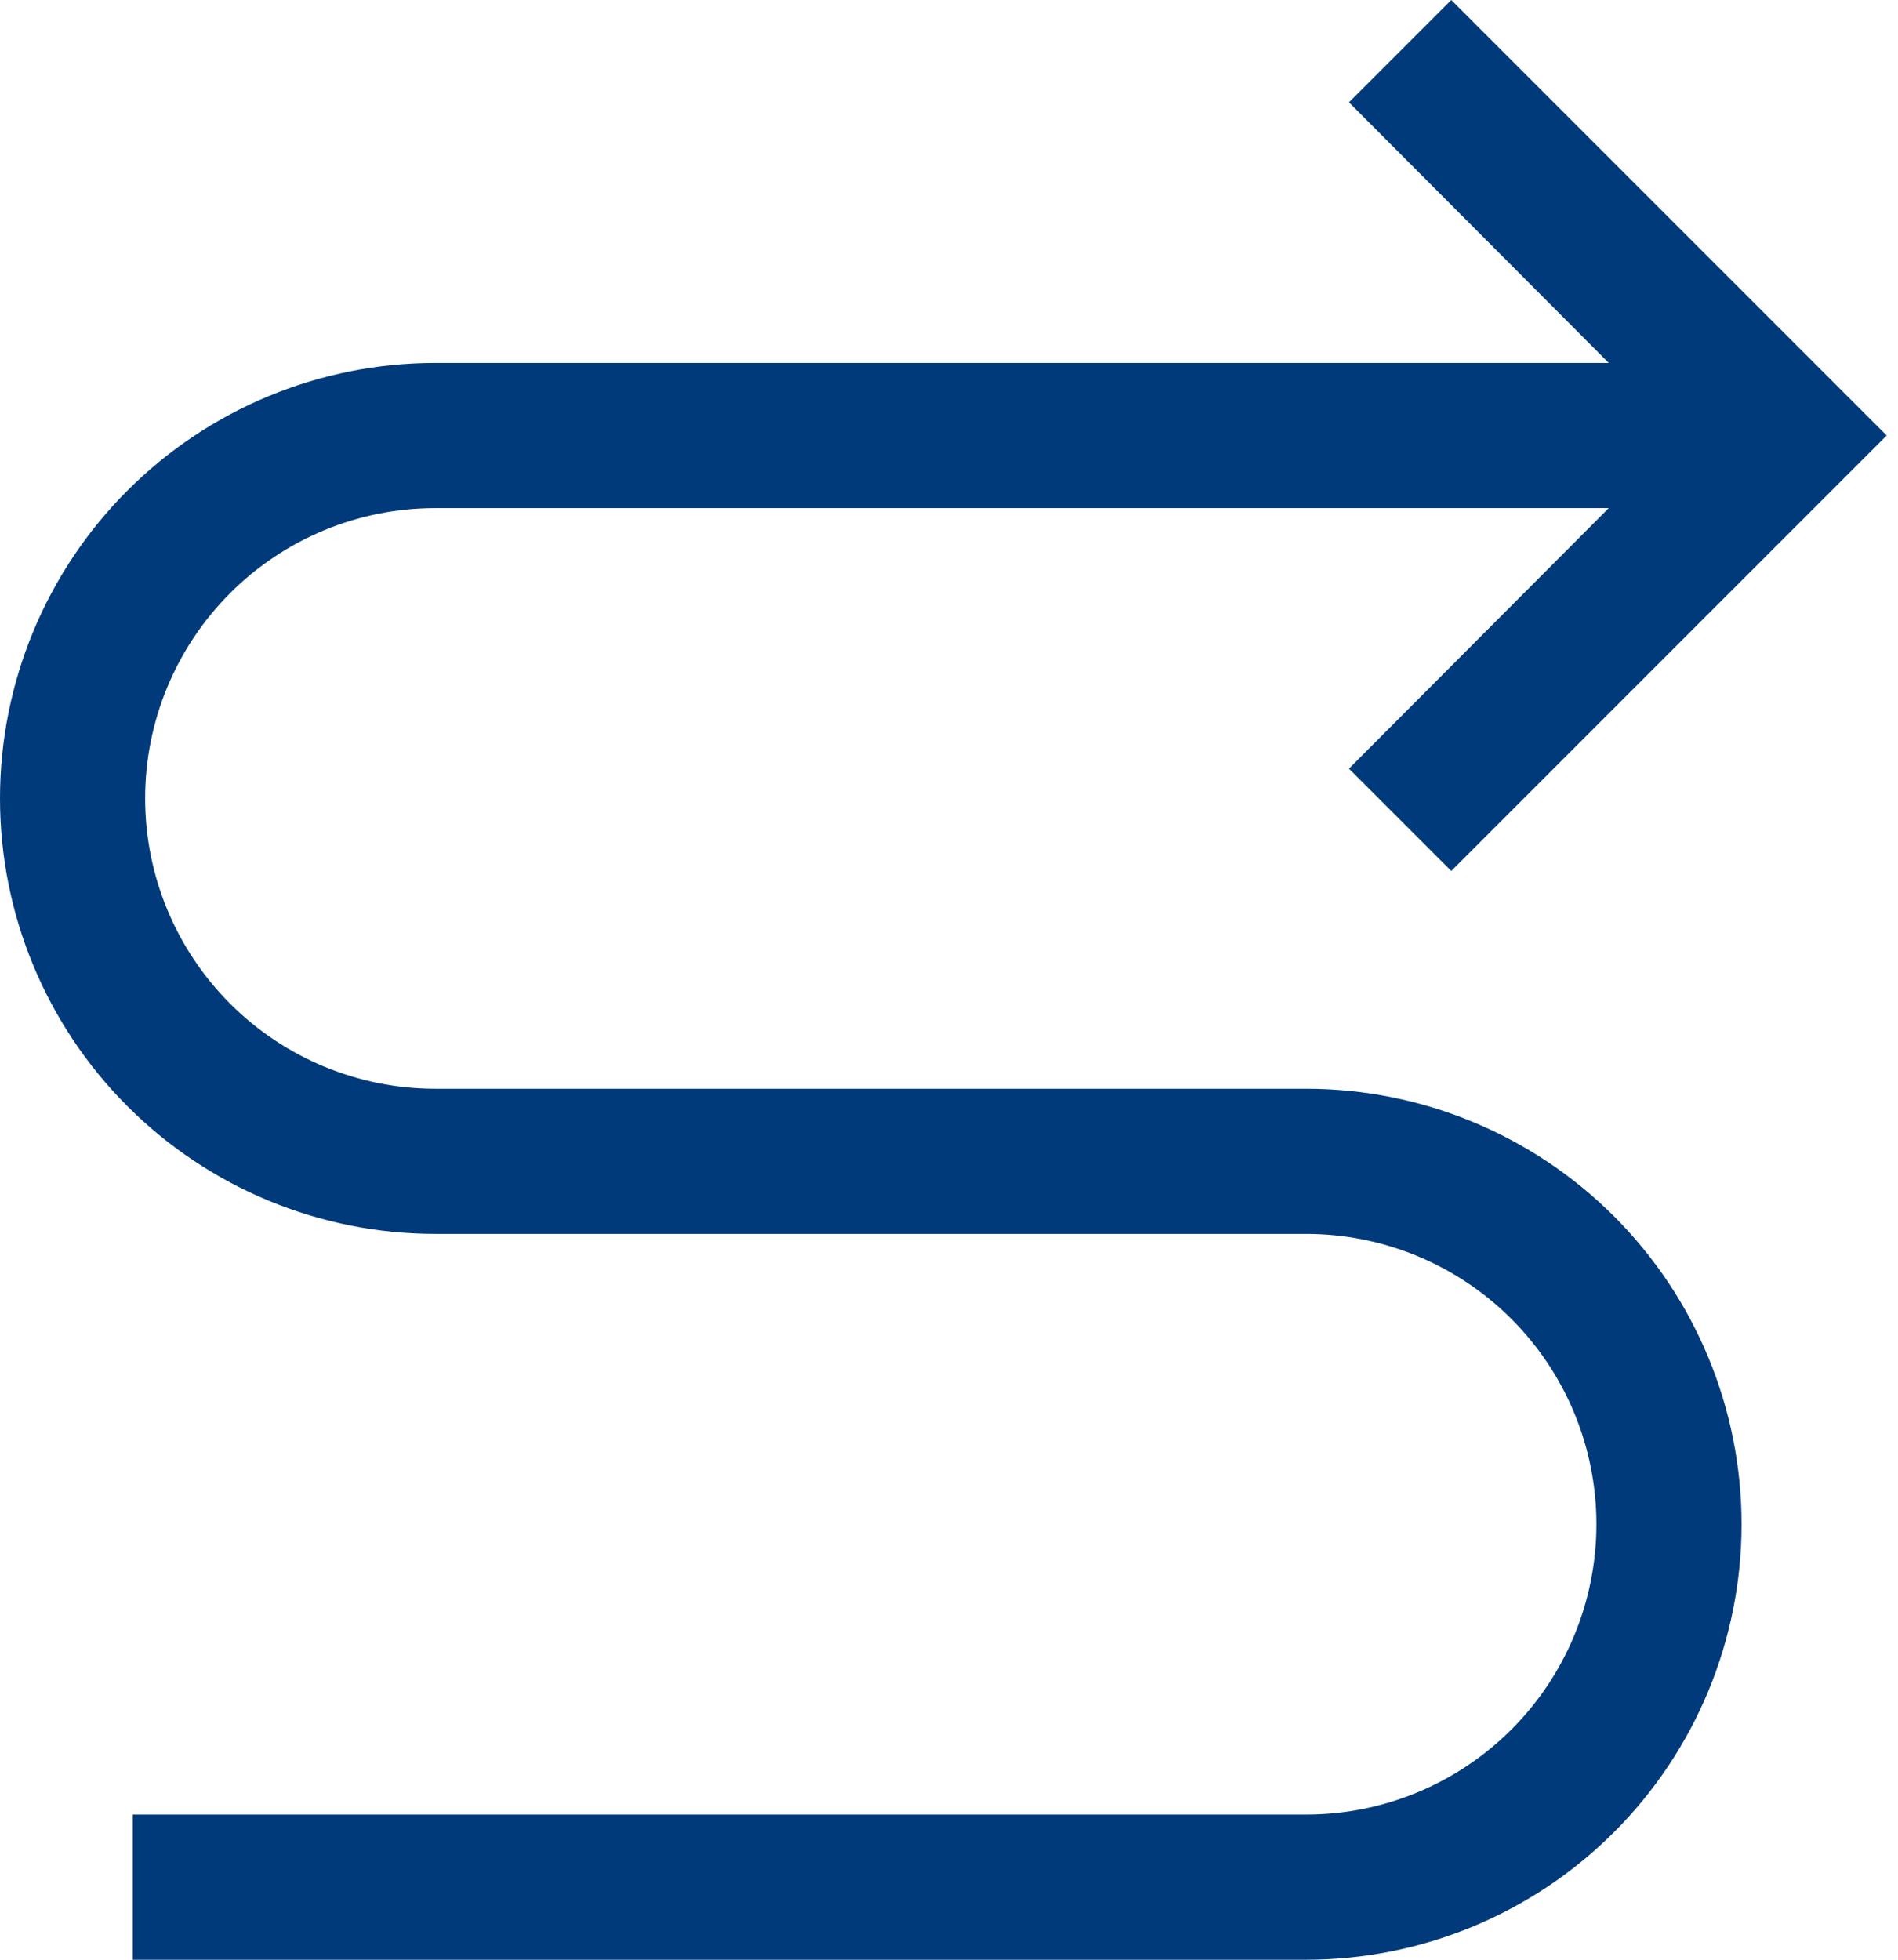 <?xml version="1.0" encoding="UTF-8"?> <svg xmlns="http://www.w3.org/2000/svg" width="62" height="64" viewBox="0 0 62 64" fill="none"><path d="M44.065 25.102L47.407 28.444L61.63 14.222L47.407 0L44.065 3.342L52.551 11.852H14.222C10.45 11.852 6.833 13.35 4.166 16.017C1.498 18.685 0 22.302 0 26.074C0 29.846 1.498 33.464 4.166 36.131C6.833 38.798 10.45 40.296 14.222 40.296H42.667C45.181 40.296 47.593 41.295 49.371 43.073C51.149 44.852 52.148 47.263 52.148 49.778C52.148 52.292 51.149 54.704 49.371 56.482C47.593 58.26 45.181 59.259 42.667 59.259H4.338V64H42.667C46.439 64 50.056 62.502 52.723 59.834C55.391 57.167 56.889 53.55 56.889 49.778C56.889 46.006 55.391 42.388 52.723 39.721C50.056 37.054 46.439 35.556 42.667 35.556H14.222C11.708 35.556 9.296 34.557 7.518 32.779C5.74 31 4.741 28.589 4.741 26.074C4.741 23.559 5.74 21.148 7.518 19.37C9.296 17.591 11.708 16.593 14.222 16.593H52.551L44.065 25.102Z" fill="#003A7B"></path></svg> 